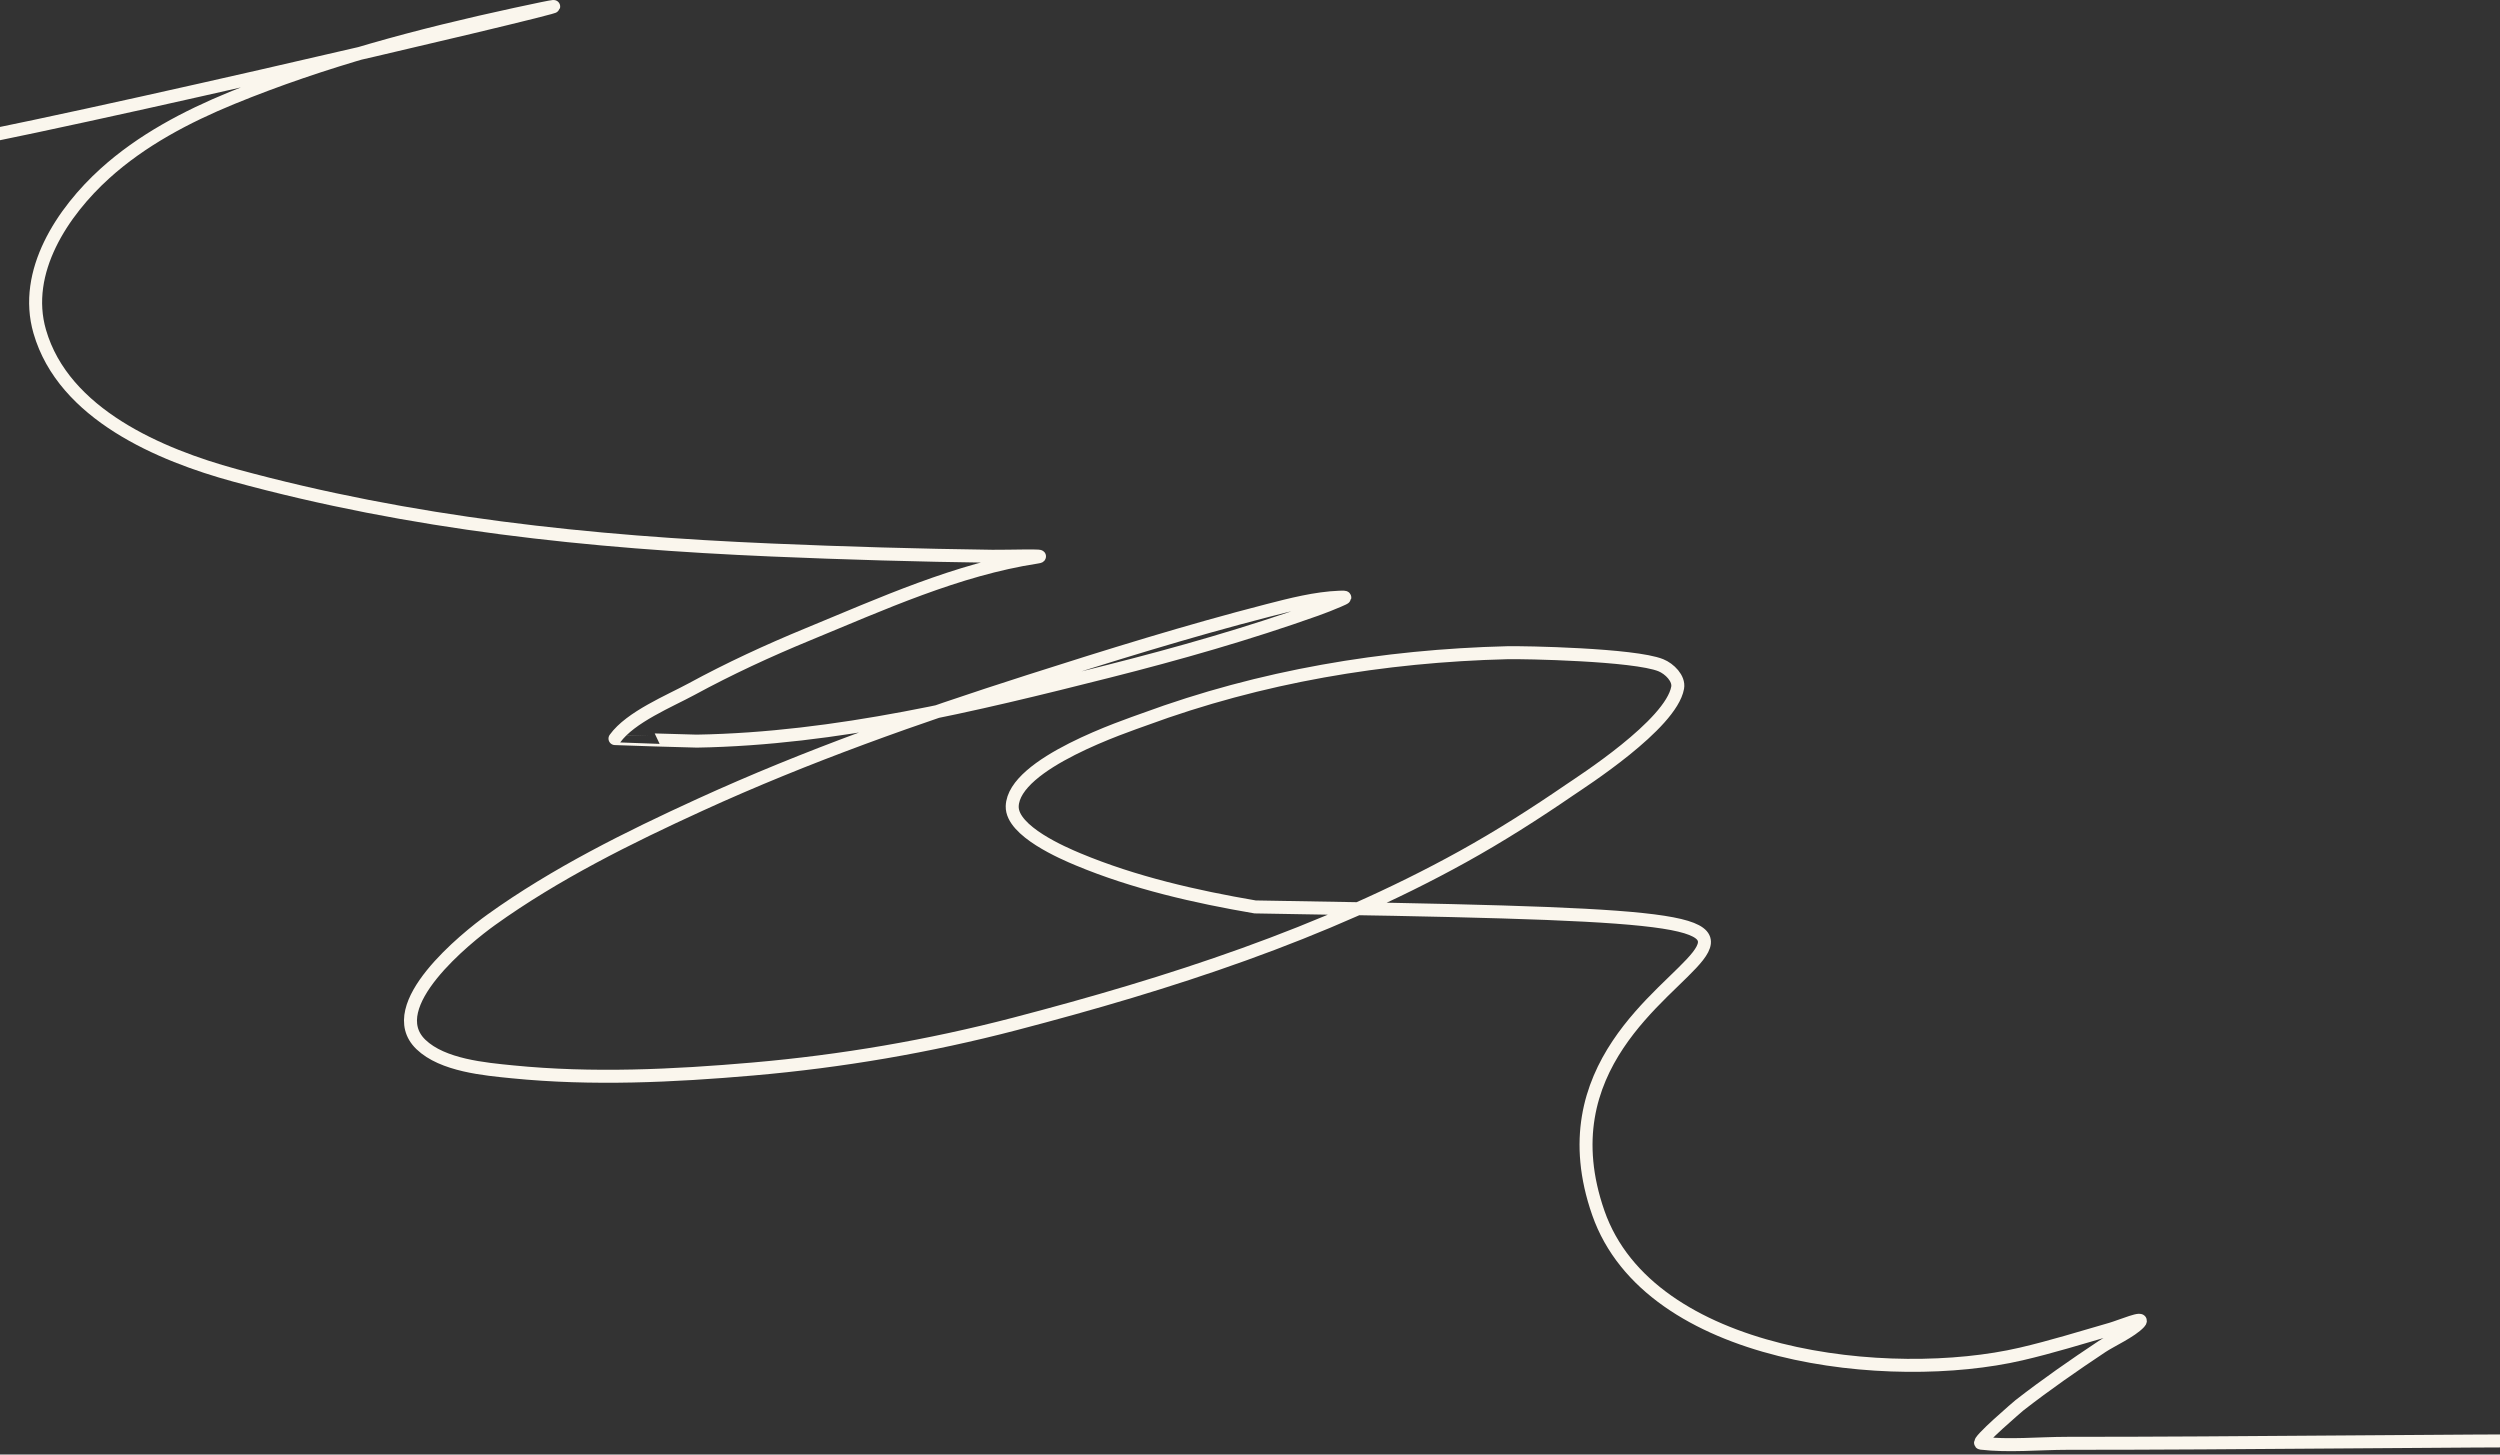 <?xml version="1.0" encoding="UTF-8"?> <svg xmlns="http://www.w3.org/2000/svg" width="385" height="224" viewBox="0 0 385 224" fill="none"><rect x="0" y="0" width="385" height="224" fill="#333333" stroke="none"/><path d="M-8 22.176C21.347 16.576 108.571 -4.139 79.373 2.19C64.54 5.404 49.775 9.324 35.709 15.094C28.71 17.965 21.81 21.598 16.158 26.714C9.659 32.598 3.455 41.838 6.119 51.056C9.811 63.829 24.727 70.075 36.145 73.197C63.369 80.641 90.749 83.505 118.842 84.703C130.159 85.186 141.484 85.515 152.81 85.666C155.087 85.696 161.891 85.458 159.64 85.803C147.492 87.665 135.717 93.027 124.434 97.676C118.307 100.201 112.312 102.968 106.488 106.134C103.132 107.957 97.097 110.423 94.707 113.743C94.691 113.764 106.752 114.143 107.313 114.133C128.74 113.768 150.034 108.611 170.711 103.383C181.493 100.657 192.202 97.6 202.685 93.871C203.845 93.459 204.99 93.003 206.123 92.519C207.404 91.972 207.387 91.928 206.306 91.969C202.621 92.108 198.782 93.101 195.258 94.009C182.898 97.193 170.644 101.007 158.494 104.896C141.271 110.409 124.256 116.412 107.794 123.943C96.789 128.978 85.509 134.571 75.637 141.66C71.82 144.401 58.691 154.931 64.818 160.845C68.168 164.078 74.693 164.641 78.914 165.062C91.2 166.287 103.688 165.695 115.954 164.627C129.626 163.436 143.012 161.15 156.294 157.682C180.036 151.482 203.734 143.854 225.284 131.919C230.95 128.782 236.423 125.291 241.764 121.628C243.44 120.478 257.343 111.597 258.358 105.905C258.612 104.486 257.104 102.984 255.768 102.444C251.663 100.784 234.621 100.455 232.115 100.518C212.998 101.002 194.18 104.161 176.212 110.787C173.536 111.773 156.064 117.521 155.881 124.172C155.776 128.008 163.845 131.426 166.012 132.332C174.652 135.942 184.088 138.092 193.287 139.666C320.255 141.691 230.548 142.128 246.142 186.791C254.005 209.31 291.144 213.192 311.236 208.519C315.921 207.43 320.507 206 325.126 204.669C326.549 204.259 330.462 202.595 329.458 203.683C328.203 205.042 325.093 206.45 323.705 207.373C319.379 210.248 315.109 213.216 311.007 216.404C310.966 216.436 304.26 222.153 305.07 222.249C309.375 222.755 314.022 222.272 318.341 222.272C346.123 222.272 373.898 221.859 401.68 221.859" stroke="#FAF6ED" stroke-width="2" stroke-linecap="round"></path></svg> 
